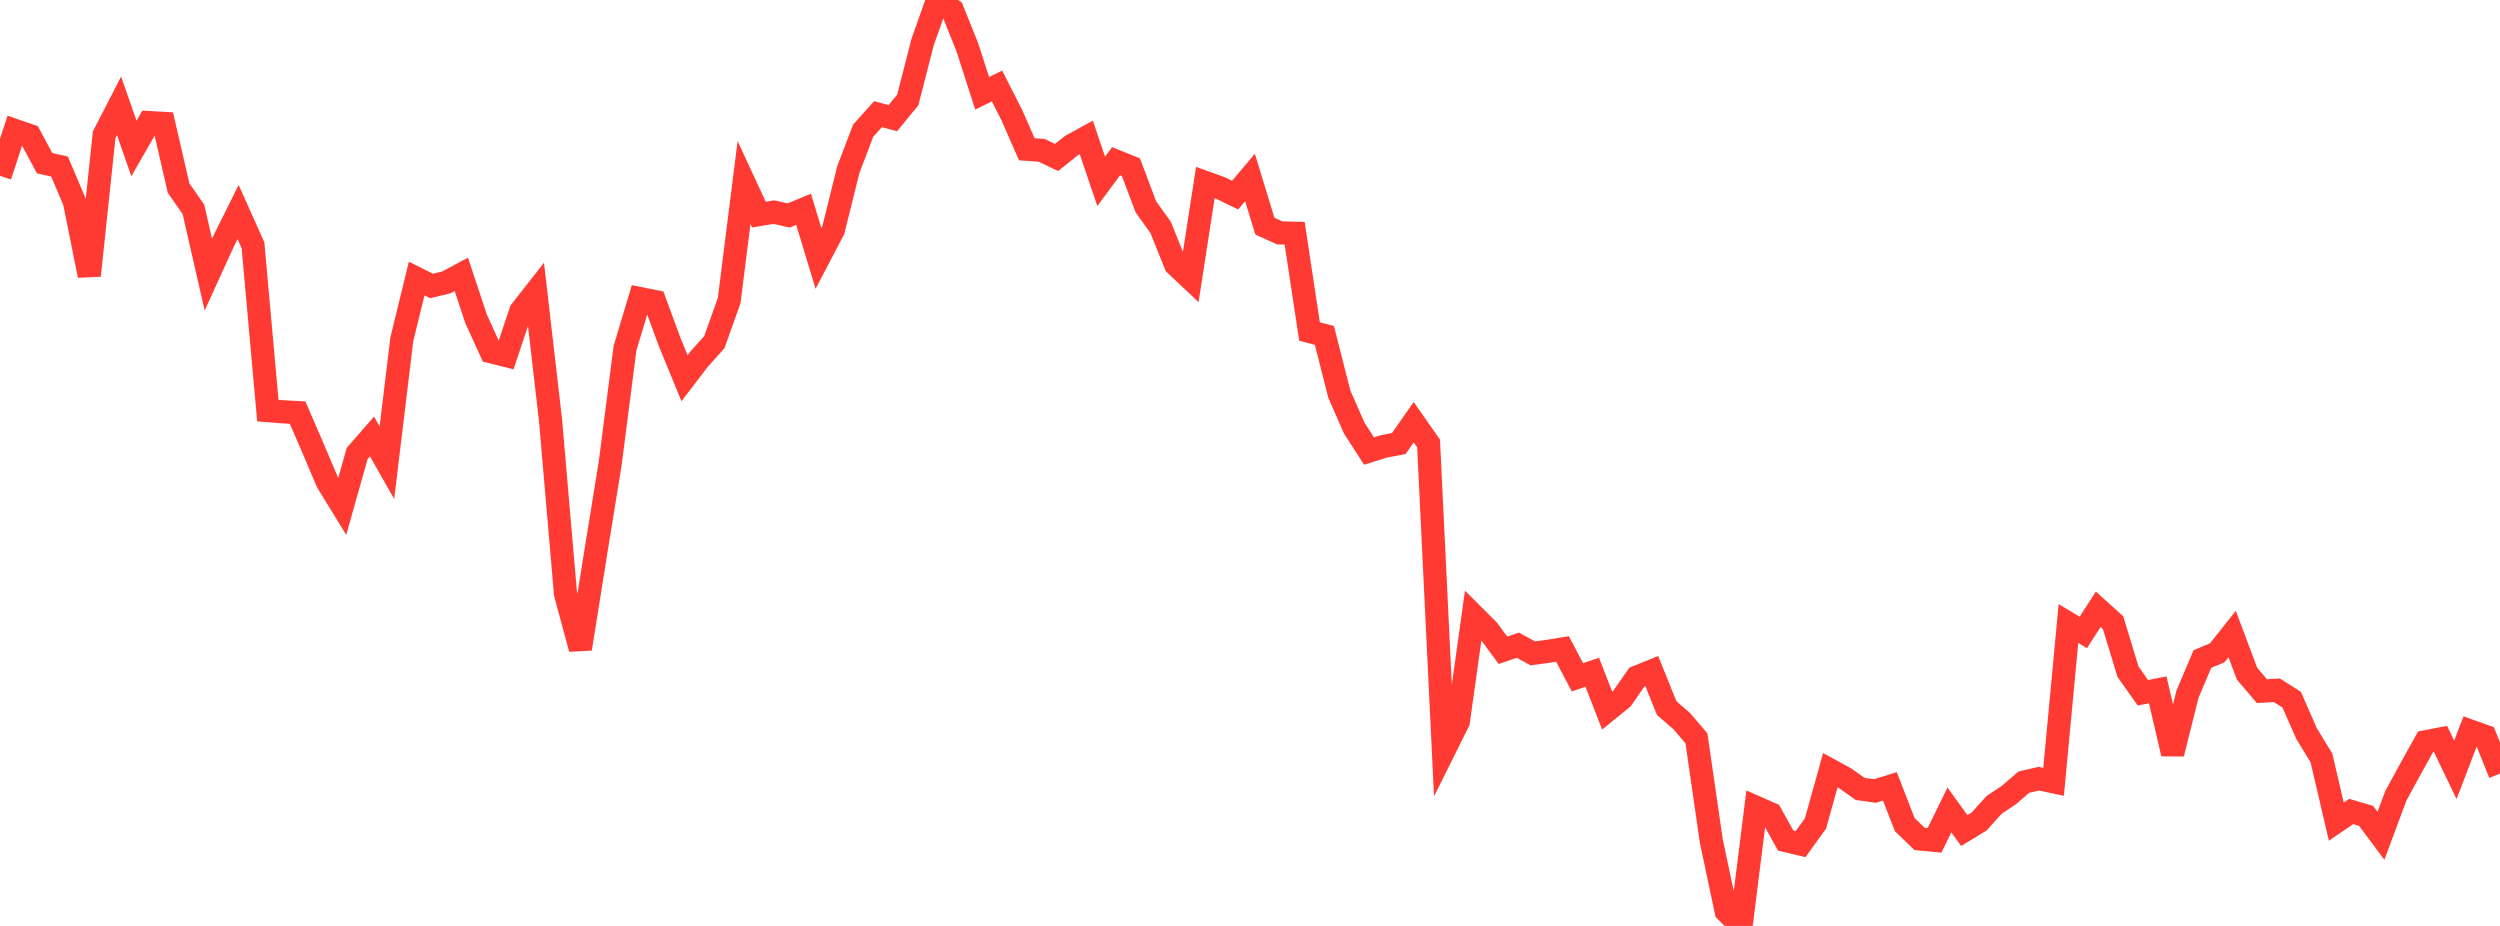 <?xml version="1.0" standalone="no"?>
<!DOCTYPE svg PUBLIC "-//W3C//DTD SVG 1.1//EN" "http://www.w3.org/Graphics/SVG/1.1/DTD/svg11.dtd">

<svg width="135" height="50" viewBox="0 0 135 50" preserveAspectRatio="none" 
  xmlns="http://www.w3.org/2000/svg"
  xmlns:xlink="http://www.w3.org/1999/xlink">


<polyline points="0.0, 9.496 0.804, 7.045 1.607, 7.321 2.411, 8.814 3.214, 8.992 4.018, 10.884 4.821, 14.878 5.625, 7.278 6.429, 5.715 7.232, 8.019 8.036, 6.618 8.839, 6.663 9.643, 10.153 10.446, 11.309 11.25, 14.827 12.054, 13.064 12.857, 11.449 13.661, 13.241 14.464, 22.174 15.268, 22.237 16.071, 22.279 16.875, 24.139 17.679, 26.033 18.482, 27.34 19.286, 24.49 20.089, 23.571 20.893, 24.987 21.696, 18.333 22.5, 15.04 23.304, 15.443 24.107, 15.248 24.911, 14.815 25.714, 17.233 26.518, 18.994 27.321, 19.197 28.125, 16.795 28.929, 15.769 29.732, 22.726 30.536, 32.061 31.339, 35.034 32.143, 30.005 32.946, 25.054 33.75, 18.804 34.554, 16.123 35.357, 16.283 36.161, 18.465 36.964, 20.422 37.768, 19.373 38.571, 18.483 39.375, 16.231 40.179, 9.855 40.982, 11.589 41.786, 11.454 42.589, 11.635 43.393, 11.301 44.196, 13.953 45.0, 12.418 45.804, 9.177 46.607, 7.062 47.411, 6.167 48.214, 6.379 49.018, 5.4 49.821, 2.273 50.625, 0.0 51.429, 0.542 52.232, 2.541 53.036, 5.037 53.839, 4.643 54.643, 6.227 55.446, 8.06 56.25, 8.118 57.054, 8.504 57.857, 7.862 58.661, 7.421 59.464, 9.793 60.268, 8.706 61.071, 9.029 61.875, 11.164 62.679, 12.291 63.482, 14.286 64.286, 15.044 65.089, 9.855 65.893, 10.146 66.696, 10.537 67.5, 9.582 68.304, 12.214 69.107, 12.578 69.911, 12.595 70.714, 17.899 71.518, 18.115 72.321, 21.276 73.125, 23.11 73.929, 24.358 74.732, 24.105 75.536, 23.951 76.339, 22.798 77.143, 23.946 77.946, 40.581 78.75, 38.967 79.554, 33.225 80.357, 34.025 81.161, 35.116 81.964, 34.84 82.768, 35.281 83.571, 35.175 84.375, 35.043 85.179, 36.573 85.982, 36.302 86.786, 38.37 87.589, 37.718 88.393, 36.563 89.196, 36.237 90.0, 38.235 90.804, 38.931 91.607, 39.866 92.411, 45.42 93.214, 49.205 94.018, 50.0 94.821, 43.594 95.625, 43.948 96.429, 45.391 97.232, 45.581 98.036, 44.467 98.839, 41.59 99.643, 42.031 100.446, 42.601 101.25, 42.713 102.054, 42.465 102.857, 44.529 103.661, 45.305 104.464, 45.379 105.268, 43.738 106.071, 44.849 106.875, 44.359 107.679, 43.467 108.482, 42.93 109.286, 42.236 110.089, 42.05 110.893, 42.218 111.696, 33.669 112.5, 34.153 113.304, 32.9 114.107, 33.627 114.911, 36.271 115.714, 37.408 116.518, 37.254 117.321, 40.701 118.125, 37.484 118.929, 35.588 119.732, 35.251 120.536, 34.238 121.339, 36.377 122.143, 37.322 122.946, 37.273 123.75, 37.782 124.554, 39.612 125.357, 40.926 126.161, 44.369 126.964, 43.821 127.768, 44.057 128.571, 45.135 129.375, 42.974 130.179, 41.499 130.982, 40.055 131.786, 39.9 132.589, 41.572 133.393, 39.475 134.196, 39.762 135.0, 41.776" fill="none" stroke="#ff3a33" stroke-width="1.25"/>

</svg>